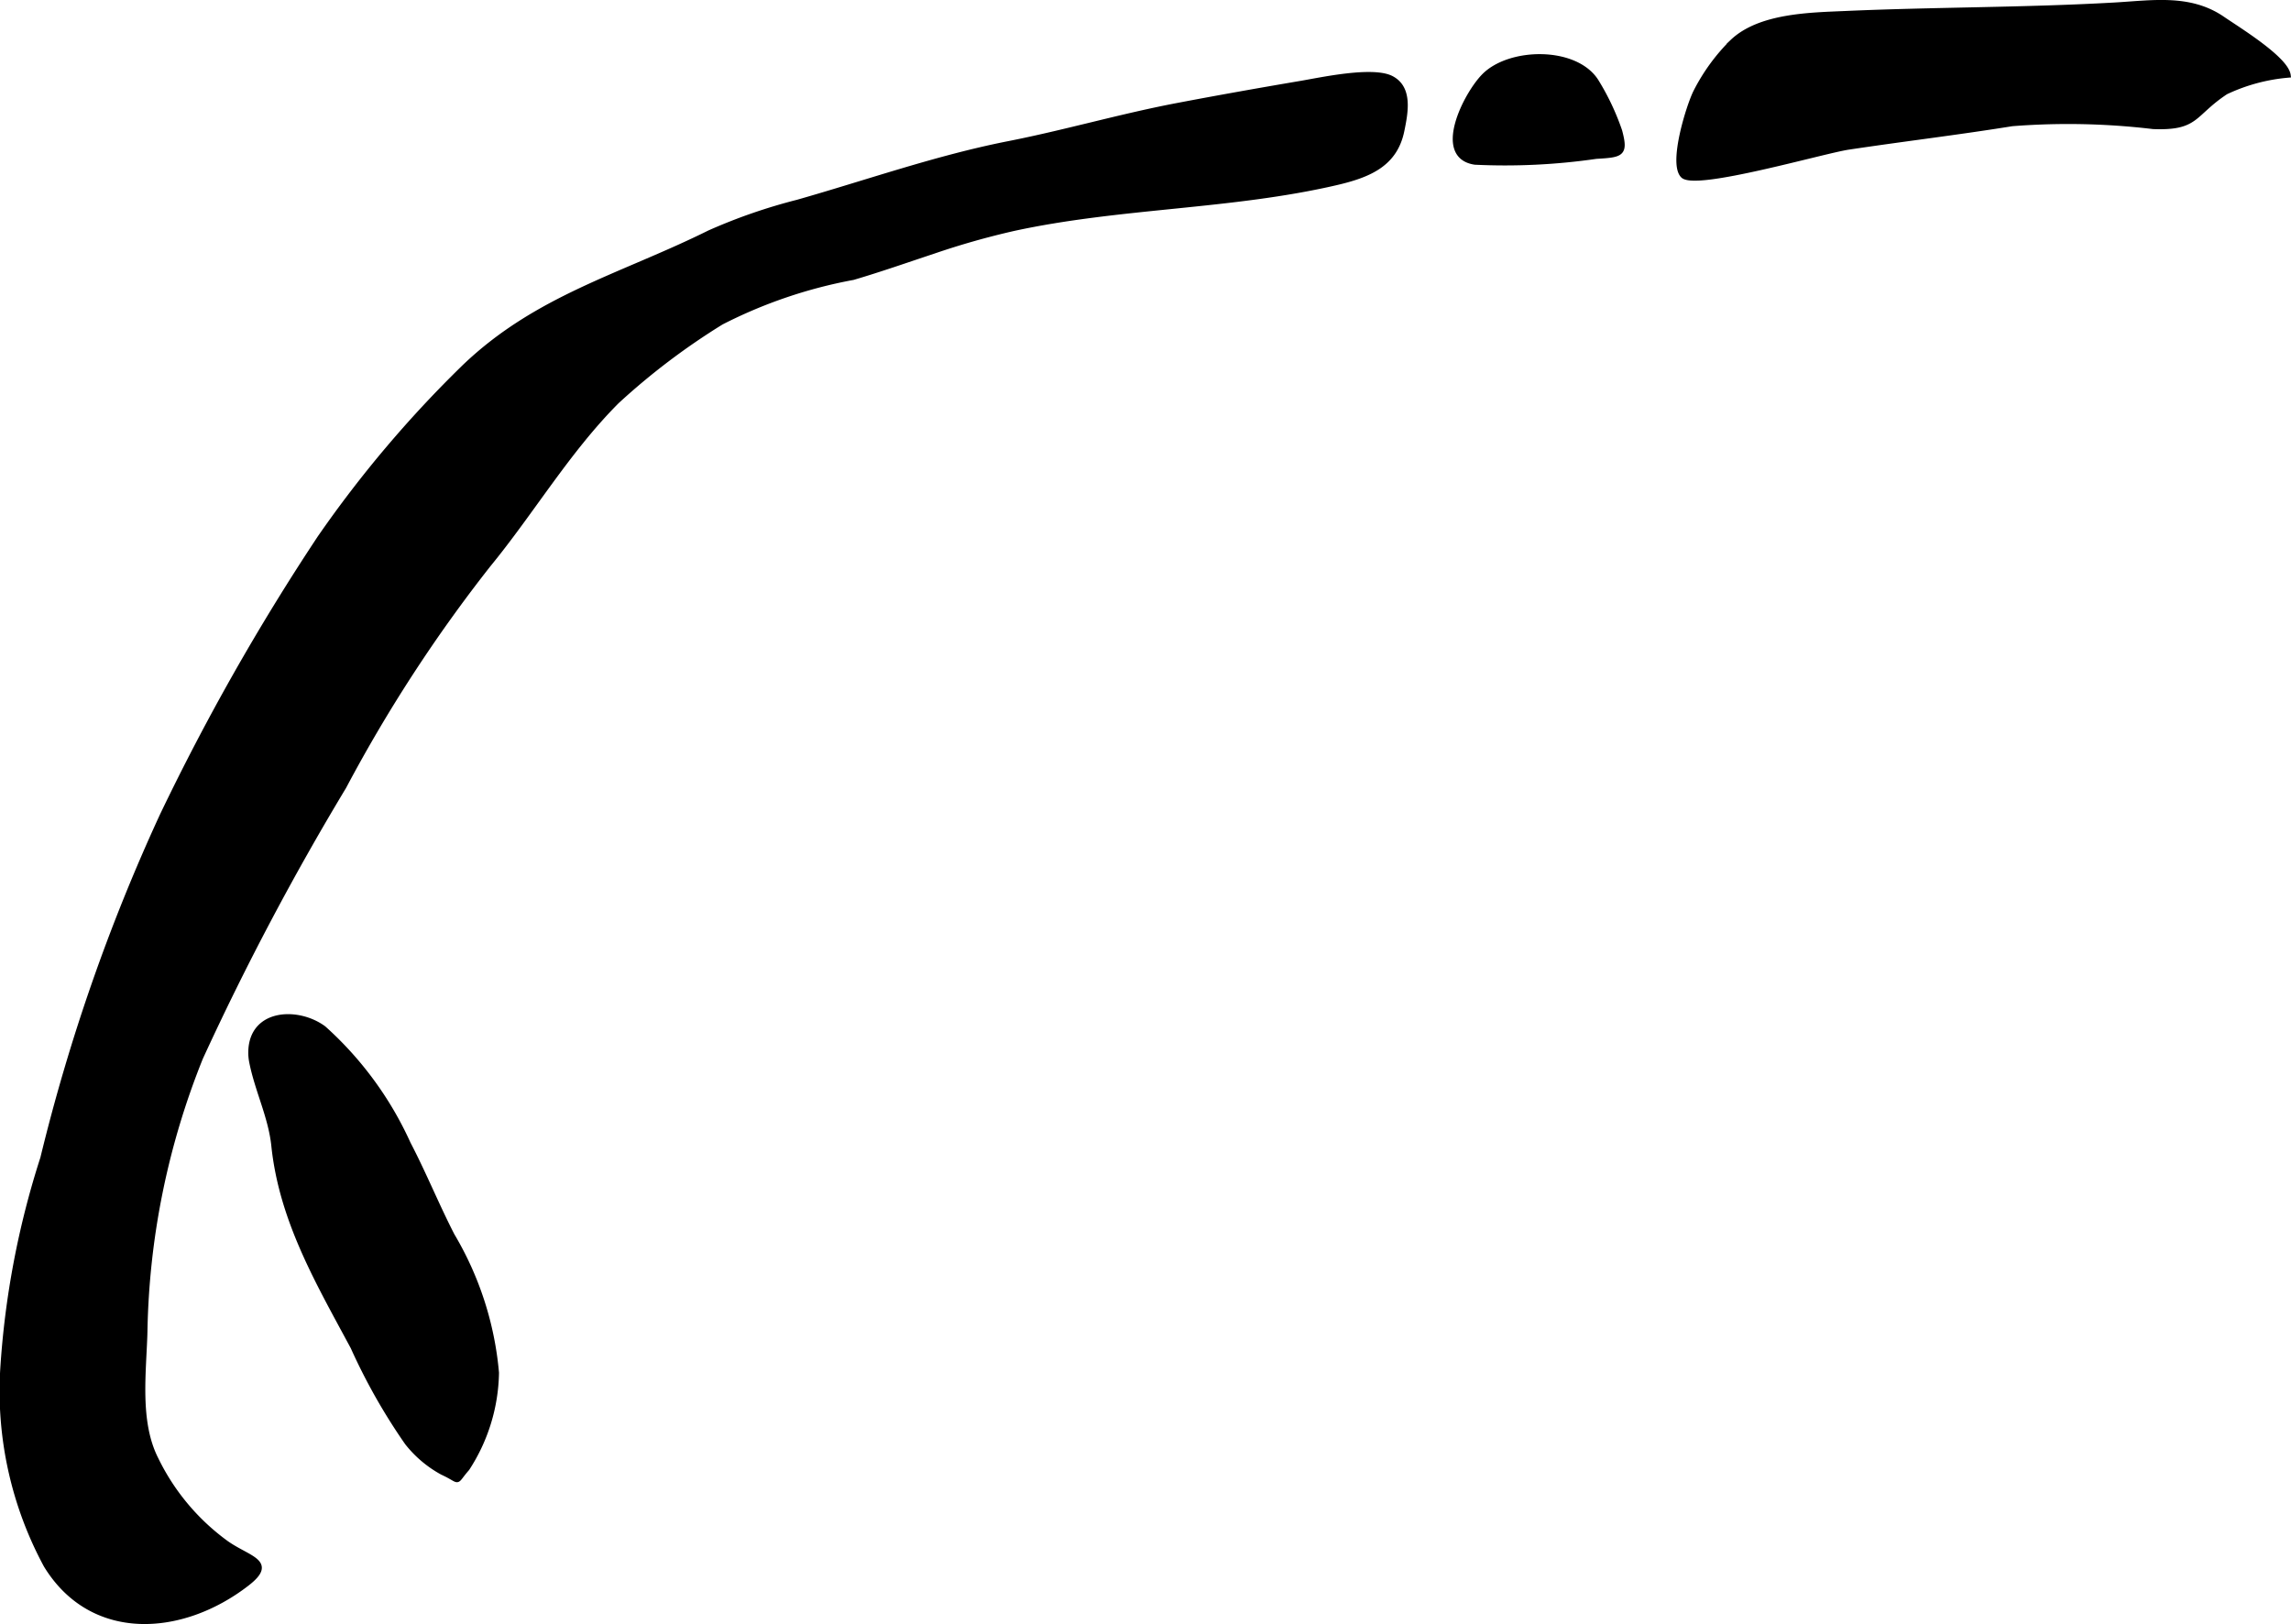 <?xml version="1.0" encoding="UTF-8"?>
<svg xmlns="http://www.w3.org/2000/svg"
     version="1.1"
     width="25.673mm"
     height="18.197mm"
     viewBox="0 0 72.773 51.583">
   <defs>
      <style type="text/css">
      .a {
        fill: #000000;
        stroke: #000000;
        stroke-width: 0.15px;
      }
    </style>
   </defs>
   <path class="a"
         d="M63.913,3.934a22.765,22.765,0,0,1,4.483.091c1.416.054,1.243-.394,2.309-1.098a5.77,5.77,0,0,1,1.985-.535c-.066-.525-1.582-1.451-2.09-1.799-1.041-.713-2.232-.506-3.438-.438-2.84.162-5.707.143-8.543.269-1.116.049-2.716.069-3.588.894A6.16,6.16,0,0,0,53.867,2.91c-.219.425-.803,2.282-.409,2.672.402.399,4.449-.781,5.253-.902C60.445,4.419,62.181,4.213,63.913,3.934Z"/>
   <path class="a"
         d="M29.633,7.992a24.802,24.802,0,0,1,2.561-.729c3.38-.734,6.911-.68,10.253-1.456,1.066-.248,1.869-.6,2.086-1.65.122-.59.268-1.357-.329-1.671-.591-.312-2.241.048-2.86.153-1.307.222-2.631.456-3.942.706-1.806.343-3.562.858-5.364,1.212-2.281.449-4.475,1.227-6.707,1.862A17.551,17.551,0,0,0,22.532,7.389c-2.787,1.383-5.492,2.054-7.807,4.285a36.894,36.894,0,0,0-4.559,5.391,73.048,73.048,0,0,0-5.018,8.838A59.439,59.439,0,0,0,1.355,36.783,27.413,27.413,0,0,0,.081,43.498,11.646,11.646,0,0,0,1.46,49.721c1.454,2.376,4.312,2.188,6.387.583.905-.7.065-.787-.652-1.29A7.149,7.149,0,0,1,4.955,46.341c-.594-1.176-.388-2.701-.348-4.006A24.362,24.362,0,0,1,6.372,33.603a87.105,87.105,0,0,1,4.555-8.613,47.079,47.079,0,0,1,4.588-7.047c1.391-1.697,2.524-3.629,4.082-5.19a21.734,21.734,0,0,1,3.32-2.514,15.249,15.249,0,0,1,4.183-1.422C27.97,8.56,28.799,8.268,29.633,7.992Z"/>
   <path class="a"
         d="M7.961,33.393c.035-1.278,1.504-1.339,2.323-.734a11.047,11.047,0,0,1,2.688,3.669c.503.965.898,1.945,1.395,2.913a10.304,10.304,0,0,1,1.408,4.364,5.742,5.742,0,0,1-.933,3.04c-.433.493-.158.42-.793.127a3.634,3.634,0,0,1-1.12-.946,18.883,18.883,0,0,1-1.72-3.035c-1.103-2.054-2.269-4.027-2.517-6.405-.097-.921-.528-1.762-.704-2.665A1.493,1.493,0,0,1,7.961,33.393Z"/>
   <path class="a"
         d="M46.853,5.157c-1.291-.192-.296-2.162.287-2.749.817-.826,2.901-.862,3.563.166a7.81,7.81,0,0,1,.75,1.583c.201.747.054.767-.75.814A20.136,20.136,0,0,1,46.853,5.157Z"/>
</svg>
